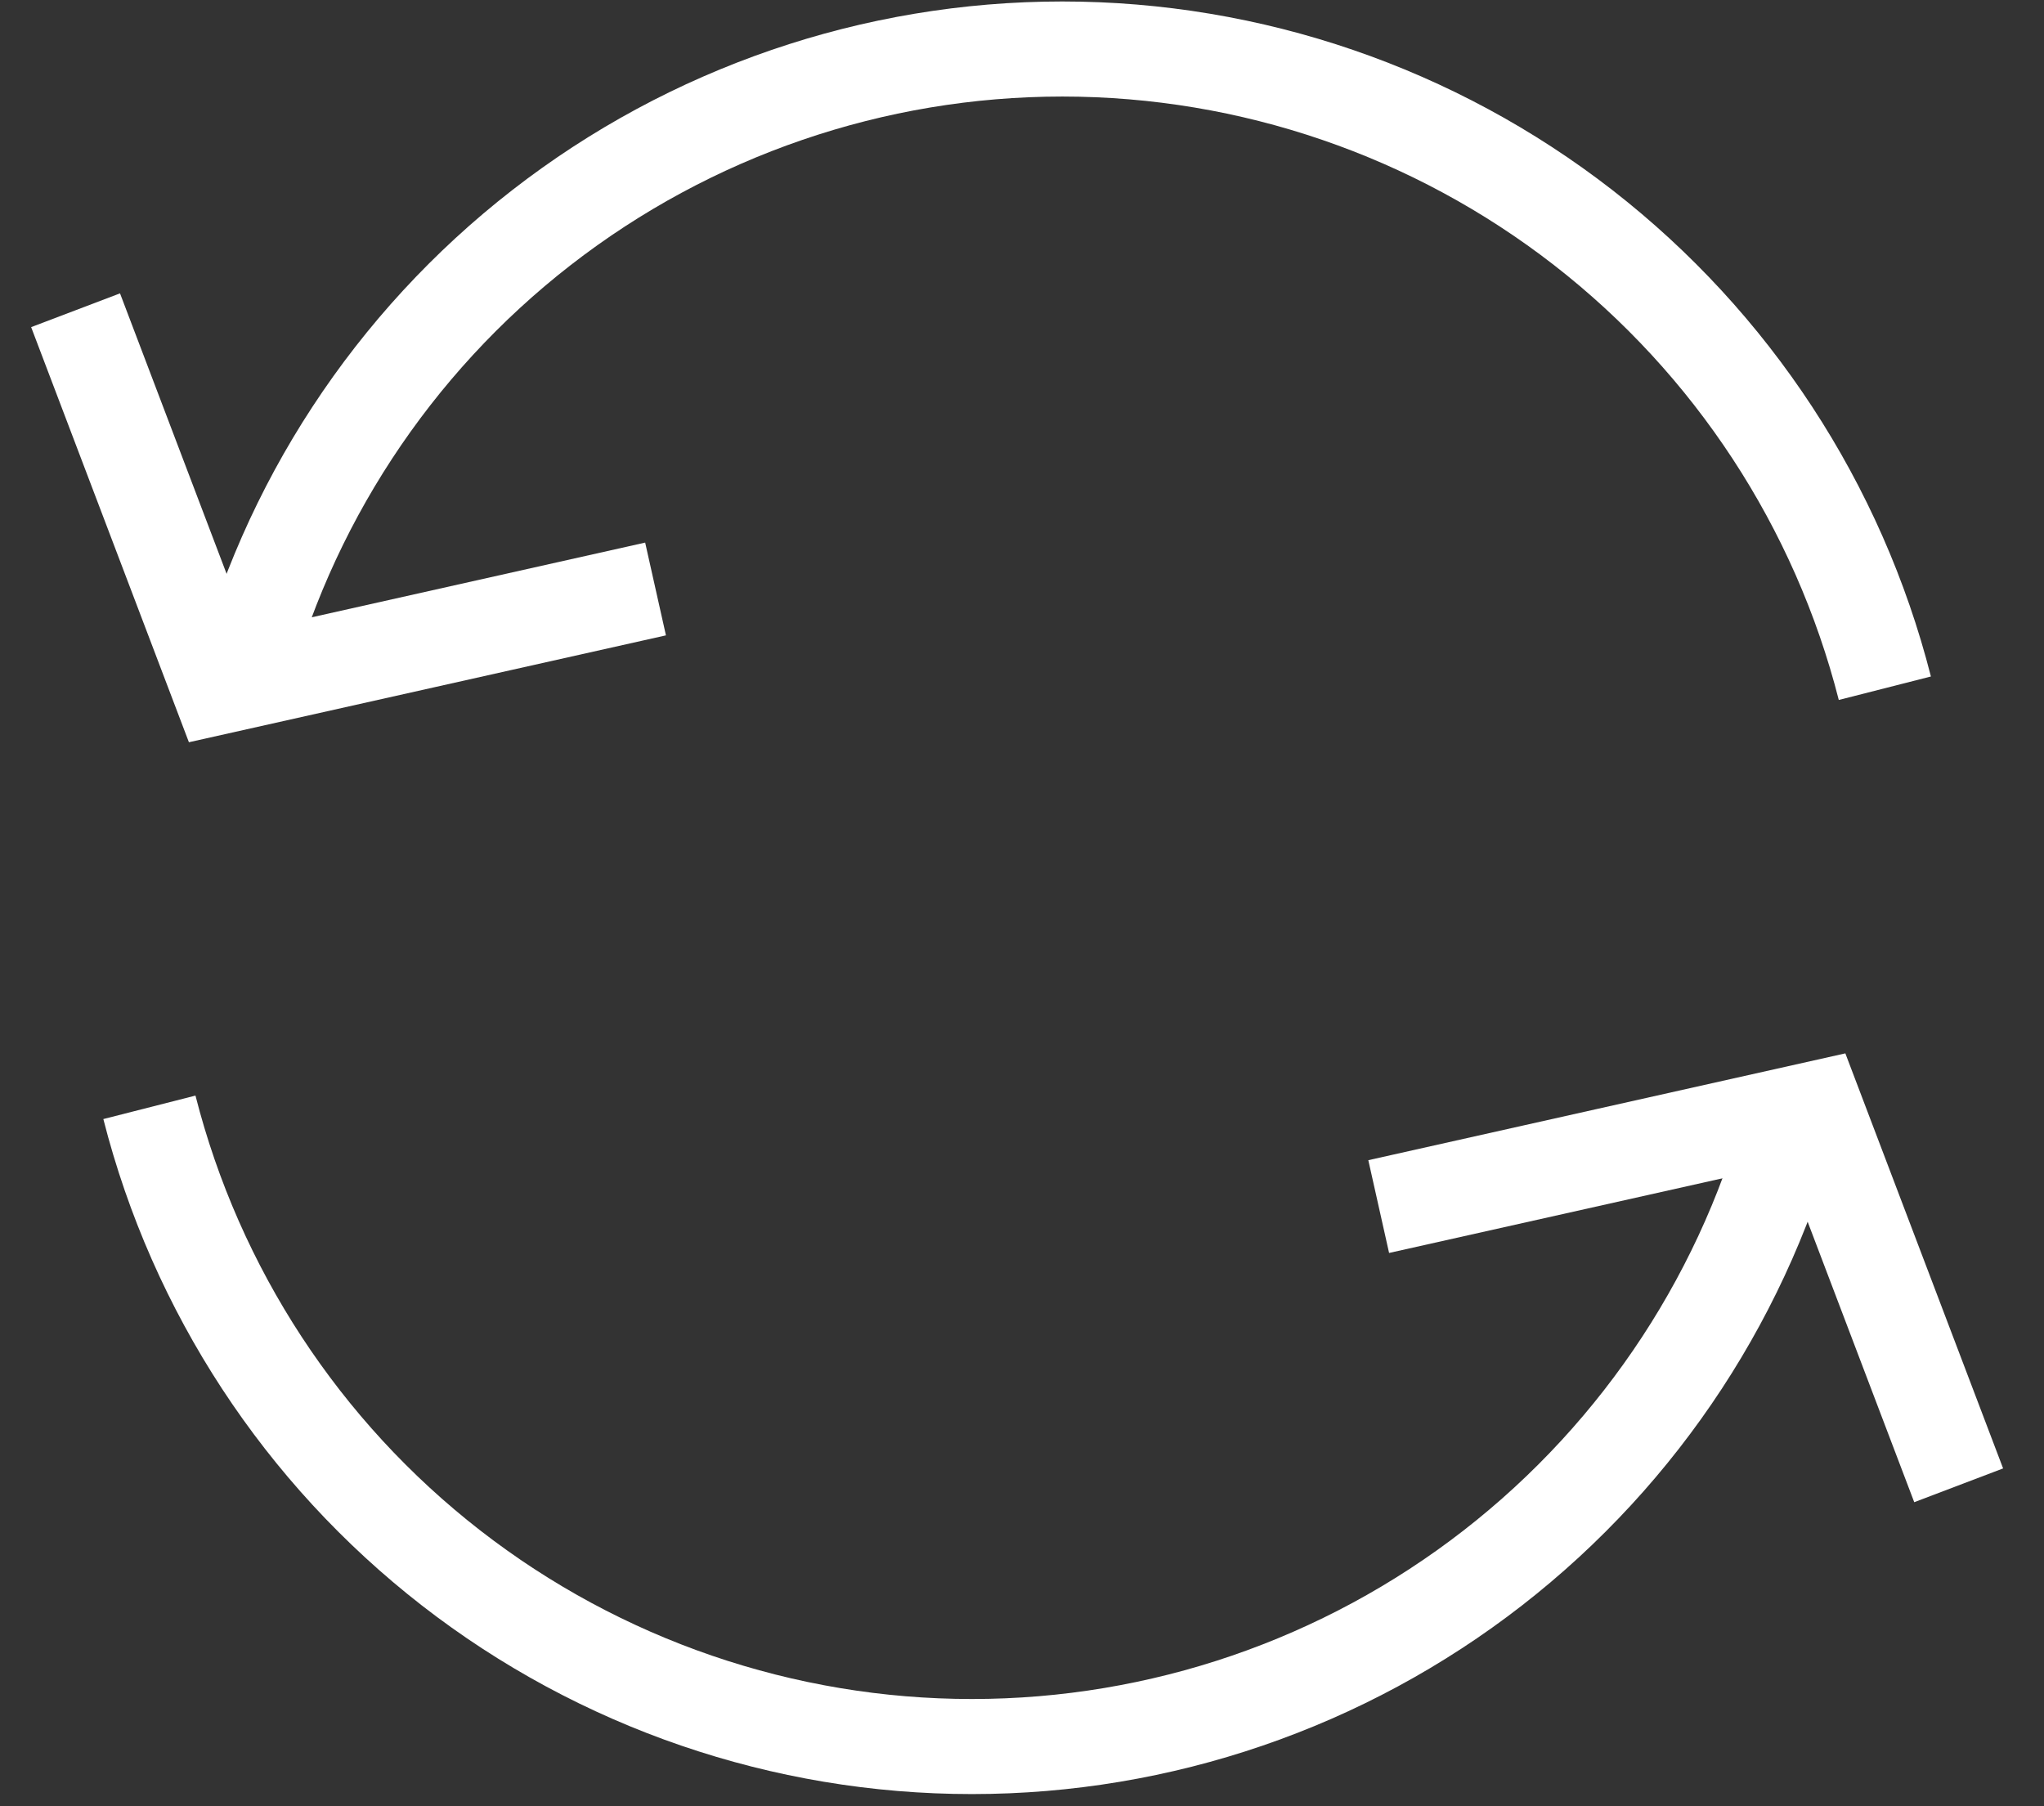 <svg width="43" height="38" viewBox="0 0 43 38" fill="none" xmlns="http://www.w3.org/2000/svg">
<rect x="0" y="0" width="43" height="38" fill="#333333" stroke="none"/>
<path d="M5.044 14.481C6.024 10.635 8.256 7.225 11.39 4.789C14.523 2.354 18.379 1.031 22.348 1.031C26.316 1.031 30.172 2.353 33.306 4.788C36.439 7.224 38.672 10.634 39.652 14.479" stroke="white" stroke-width="2"/>
<path d="M13.791 12.391L4.601 14.45L1.59 6.527" stroke="white" stroke-width="2"/>
<path d="M37.751 23.294C36.771 27.14 34.538 30.55 31.405 32.986C28.272 35.422 24.416 36.744 20.447 36.744C16.479 36.744 12.623 35.422 9.489 32.987C6.356 30.552 4.123 27.142 3.143 23.296" stroke="white" stroke-width="2"/>
<path d="M29.004 25.384L38.194 23.326L41.205 31.248" stroke="white" stroke-width="2"/>
</svg>
